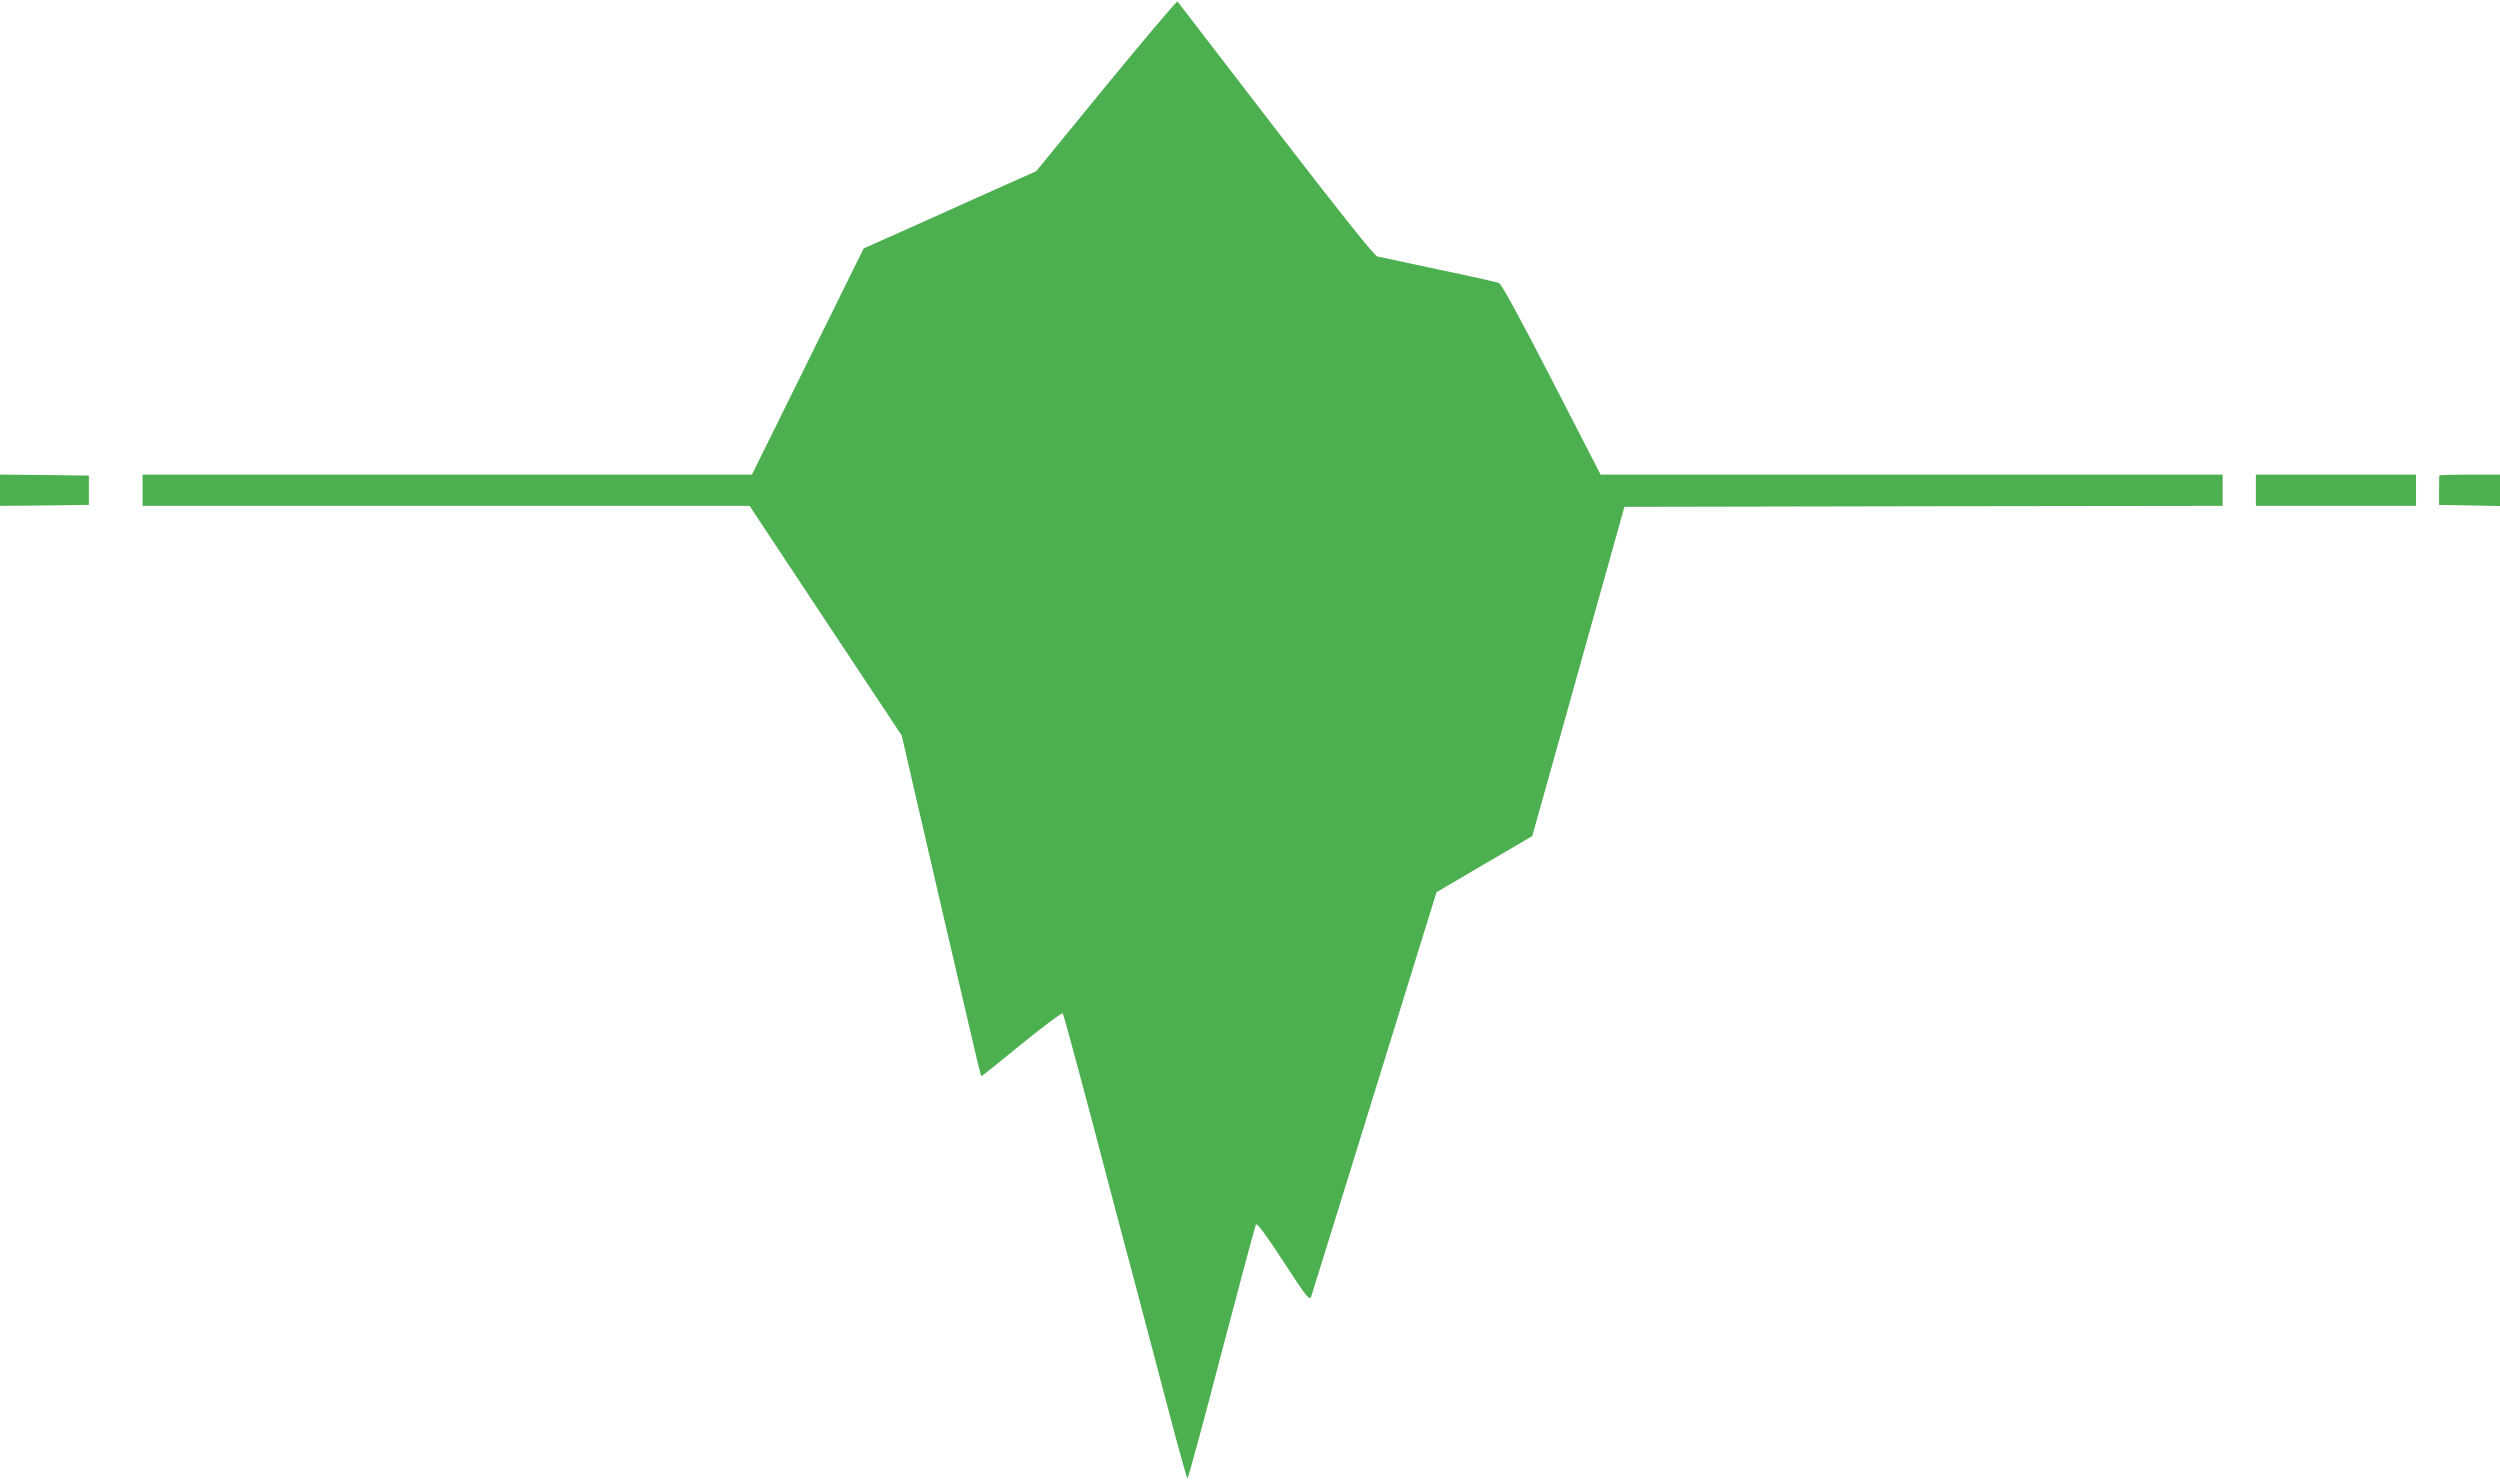<?xml version="1.0" standalone="no"?>
<!DOCTYPE svg PUBLIC "-//W3C//DTD SVG 20010904//EN"
 "http://www.w3.org/TR/2001/REC-SVG-20010904/DTD/svg10.dtd">
<svg version="1.0" xmlns="http://www.w3.org/2000/svg"
 width="1280pt" height="759pt" viewBox="0 0 1280 759"
 preserveAspectRatio="xMidYMid meet">
<g transform="translate(0,759) scale(0.1,-0.1)"
fill="#4caf50" stroke="none">
<path d="M5664 7152 l-359 -439 -135 -60 c-74 -33 -273 -122 -441 -198 l-307
-137 -286 -579 -286 -579 -1560 0 -1560 0 0 -80 0 -80 1554 0 1554 0 389 -588
390 -588 41 -179 c55 -240 314 -1356 342 -1472 12 -51 23 -93 25 -93 2 0 95
74 206 165 112 91 206 161 210 157 4 -4 68 -241 144 -527 75 -286 178 -677
230 -870 51 -192 130 -493 176 -667 46 -175 86 -318 89 -318 3 0 82 289 174
643 93 353 172 649 176 657 6 10 48 -47 141 -189 119 -183 134 -201 142 -180
4 13 101 323 214 689 113 366 256 826 317 1024 l111 358 245 144 245 143 148
528 c81 290 187 670 236 843 l88 315 1532 3 1531 2 0 80 0 80 -1593 0 -1592 0
-250 486 c-167 324 -257 489 -270 495 -11 4 -150 36 -310 69 -159 34 -300 64
-313 67 -15 3 -185 216 -520 651 -273 355 -500 650 -503 654 -3 5 -167 -189
-365 -430z"/>
<path d="M0 5080 l0 -80 228 2 227 3 0 75 0 75 -227 3 -228 2 0 -80z"/>
<path d="M11550 5080 l0 -80 410 0 410 0 0 80 0 80 -410 0 -410 0 0 -80z"/>
<path d="M12489 5155 c0 -3 0 -38 -1 -77 l0 -73 156 -3 156 -3 0 81 0 80 -155
0 c-85 0 -155 -2 -156 -5z"/>
</g>
</svg>
